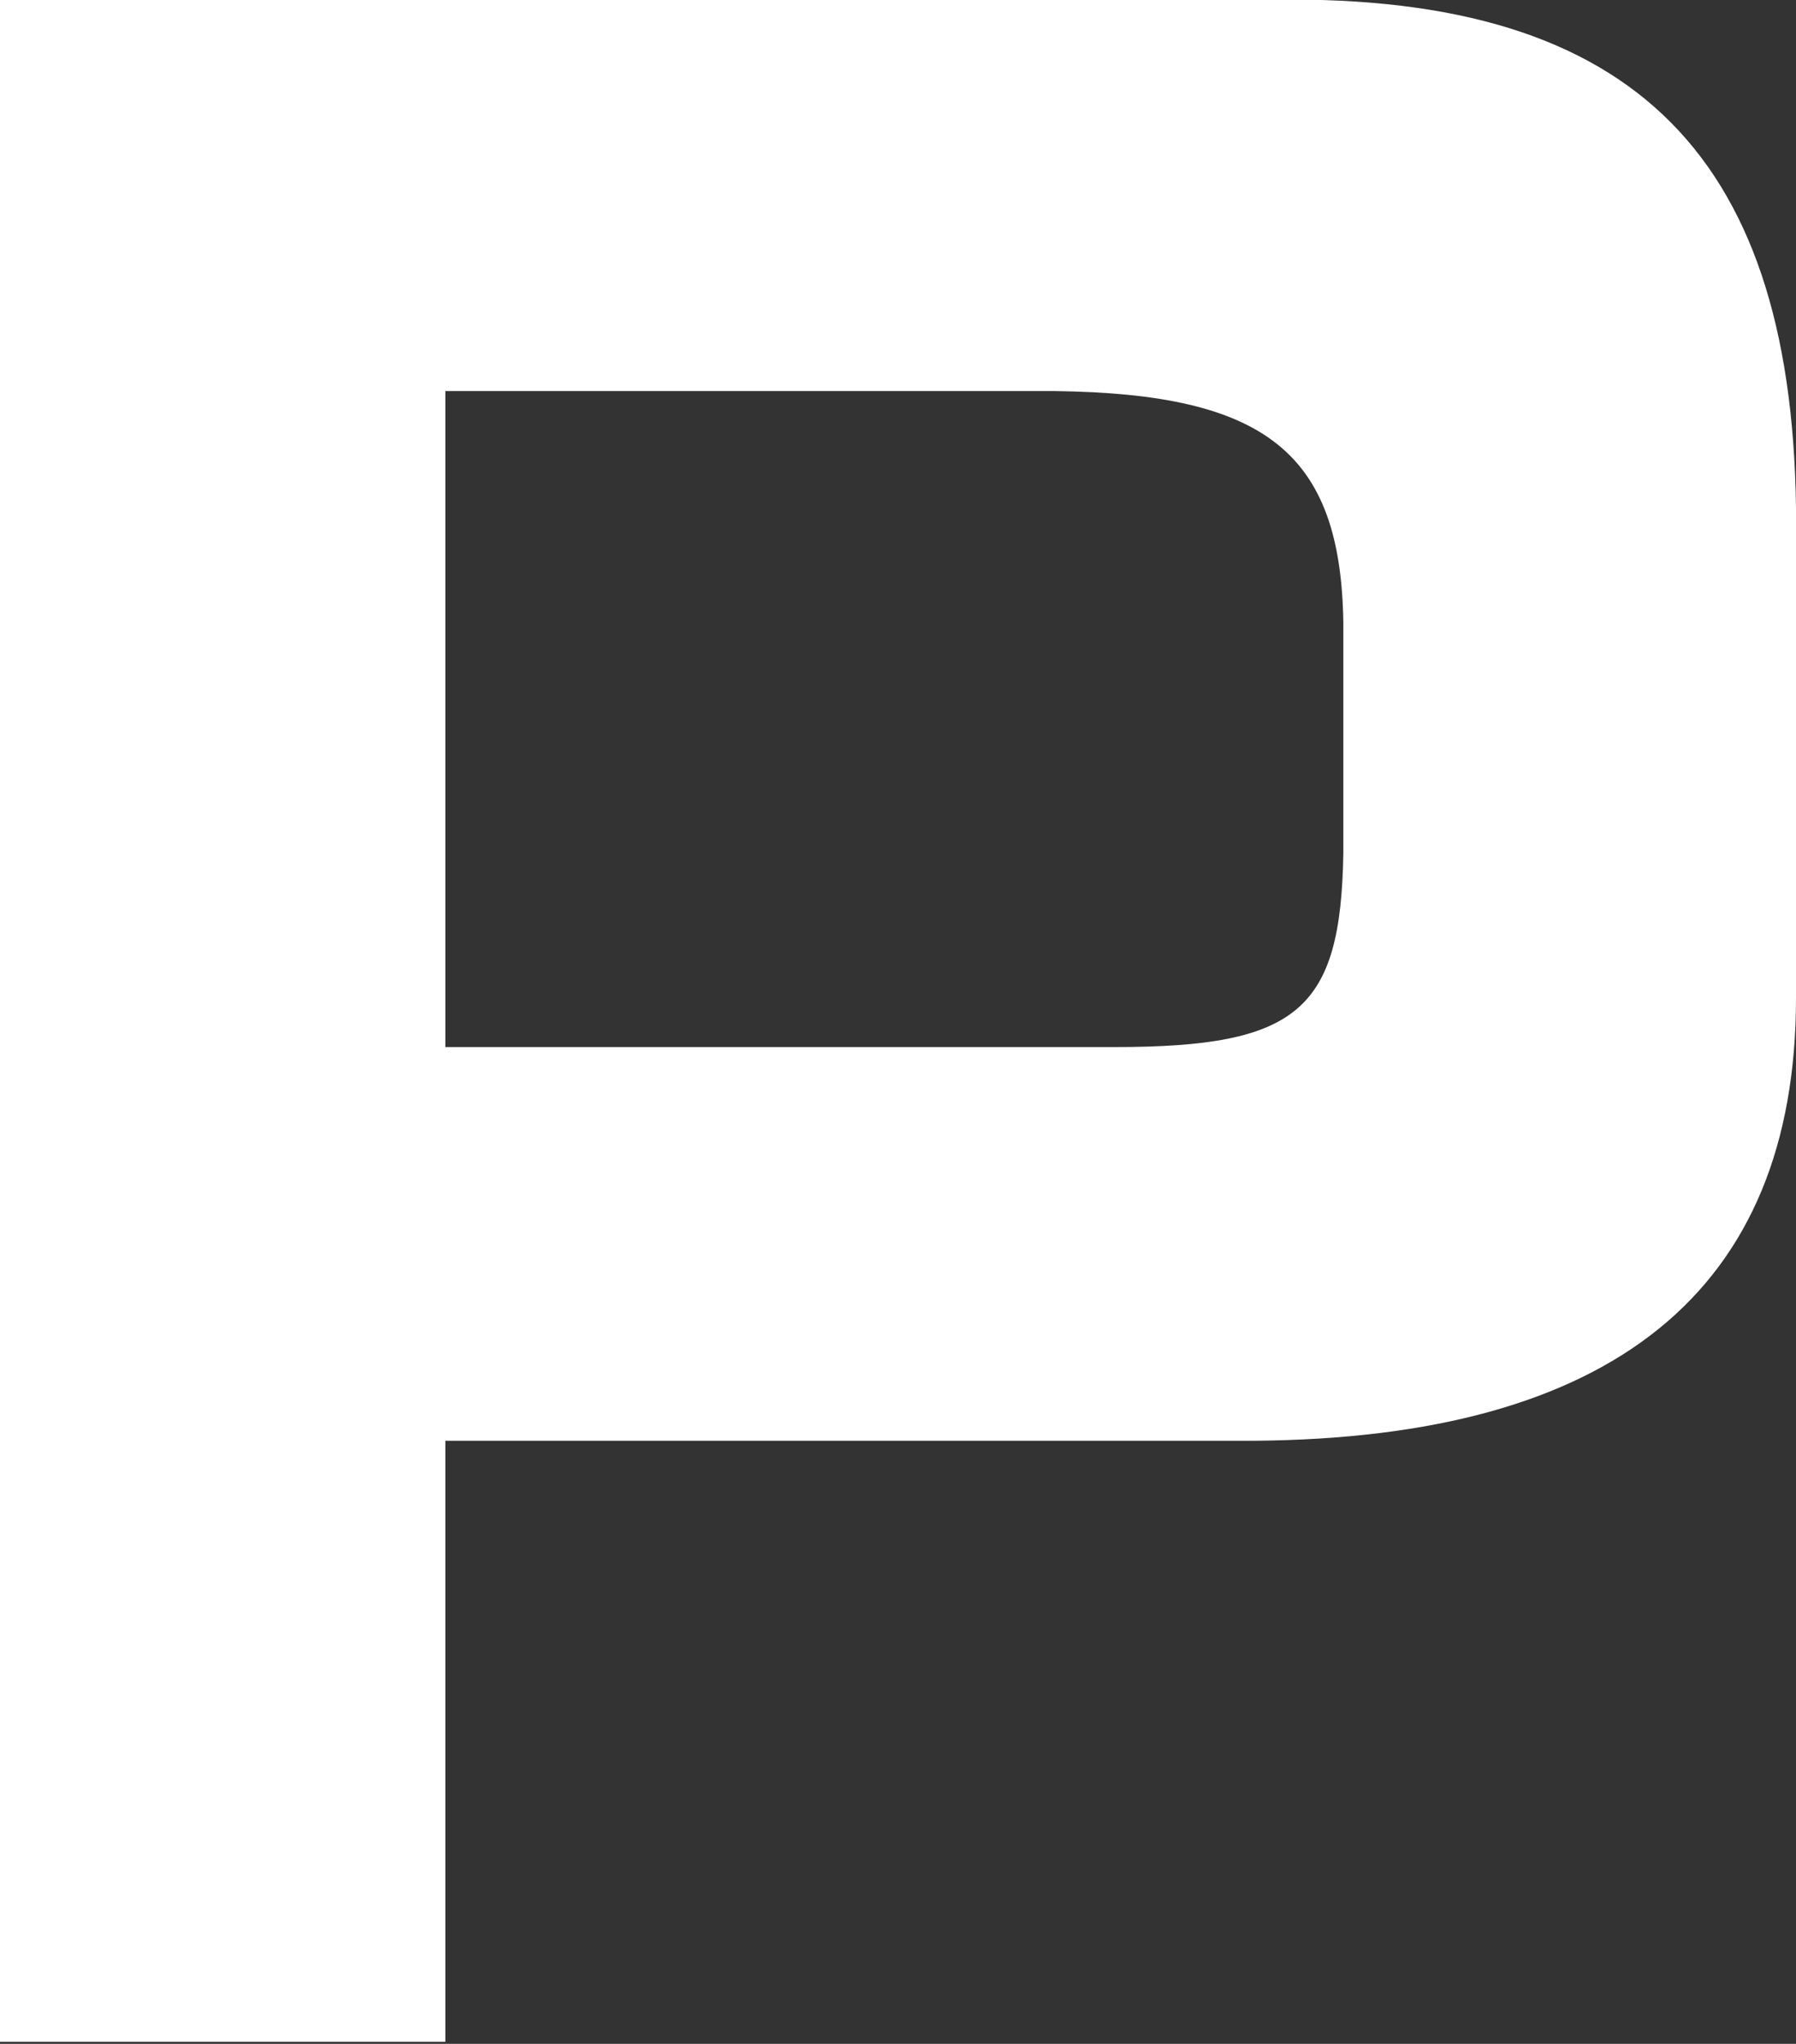 <svg xmlns="http://www.w3.org/2000/svg" viewBox="0 0 34.32 39.04"><rect x="0" y="0" width="34.32" height="39.04" fill="#333333" stroke="none"/><defs><style>.cls-1{fill:#fff;}</style></defs><title>アセット 3</title><g id="レイヤー_2" data-name="レイヤー 2"><g id="レイヤー_1-2" data-name="レイヤー 1"><path class="cls-1" d="M24.05,0c7-.19,10.18,2.8,10.27,9.7v9.36c0,5.61-3.52,8.41-10.36,8.46H8.51V39H0V0ZM21.3,20c3.51,0,4.32-.71,4.37-3.7V11.89c-.05-3.23-1.47-4.37-5.51-4.42H8.51V20Z"/></g></g></svg>